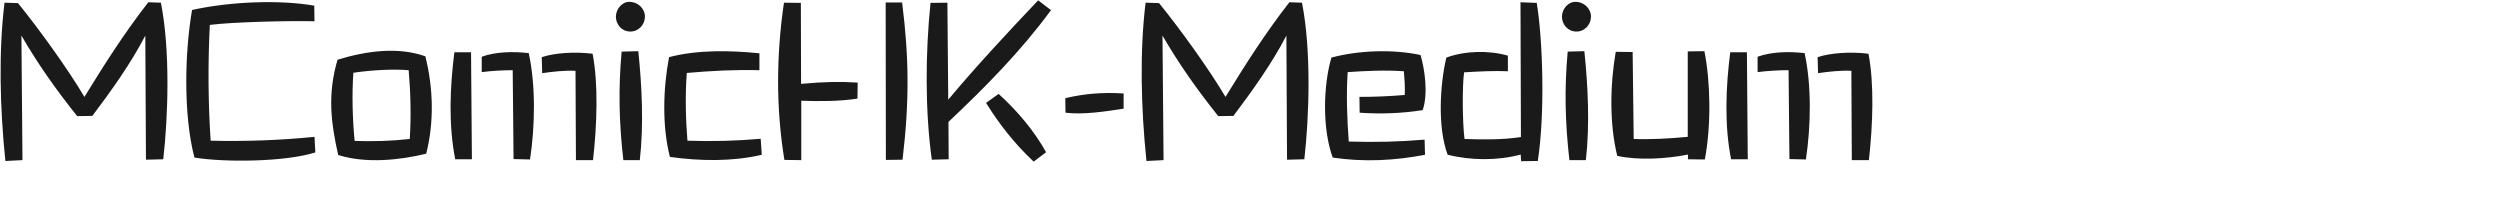 <svg 
 xmlns="http://www.w3.org/2000/svg"
 xmlns:xlink="http://www.w3.org/1999/xlink"
 width="222.956mm" height="19.403mm">
<path fill-rule="evenodd"  fill="rgb(26, 26, 26)"
 d="M629.942,53.973 L624.181,53.973 L624.037,23.875 C620.941,23.659 615.973,24.163 612.804,24.667 L612.660,19.266 C617.197,17.754 624.109,17.394 629.798,18.114 C631.742,28.123 631.310,41.804 629.942,53.973 ZM603.156,53.613 L602.868,23.659 C599.699,23.659 595.667,23.875 592.427,24.307 L592.427,19.122 C597.179,17.394 603.156,17.322 608.268,17.898 C610.644,28.699 610.428,42.524 608.700,53.757 L603.156,53.613 ZM583.210,17.610 L588.826,17.610 L589.114,53.685 L583.498,53.685 C581.194,42.164 581.698,29.419 583.210,17.610 ZM568.956,53.685 L568.956,52.101 C561.755,53.541 552.179,54.117 545.122,52.533 C542.458,41.732 542.674,28.555 544.618,17.466 L550.307,17.538 L550.667,46.845 C556.427,47.061 562.836,46.701 568.884,46.124 L568.884,17.322 L574.501,17.250 C576.517,27.403 576.877,41.948 574.645,53.757 L568.956,53.685 ZM531.155,10.625 C528.419,10.553 526.474,8.177 526.474,5.585 C526.546,2.921 528.635,0.545 531.155,0.617 C533.963,0.689 536.339,2.921 536.267,5.729 C536.195,8.465 533.963,10.769 531.155,10.625 ZM512.725,54.333 L512.581,52.101 C504.660,54.189 495.948,54.117 487.955,52.173 C484.499,42.956 485.363,28.339 487.523,19.410 C493.787,17.106 501.780,16.890 508.261,18.762 L508.261,24.019 C503.940,23.803 498.180,24.091 493.499,24.379 C492.851,28.987 492.923,41.084 493.643,46.845 C499.908,47.061 506.533,47.133 512.653,46.197 L512.509,0.761 L517.982,0.977 C520.070,13.578 520.790,38.492 518.342,54.261 L512.725,54.333 ZM458.292,37.988 L458.220,32.659 C463.404,32.659 468.445,32.443 473.485,32.011 C473.629,29.347 473.413,26.539 473.197,24.019 C467.005,23.587 460.524,23.875 454.260,24.307 C453.756,31.795 454.044,40.076 454.620,47.709 C463.188,47.997 471.973,47.781 480.182,47.061 L480.326,52.173 C470.245,54.117 459.660,54.693 449.219,53.109 C445.619,43.388 446.051,28.483 448.787,19.410 C457.788,16.962 469.597,16.530 478.814,18.546 C480.182,23.083 481.478,31.579 479.534,37.124 C472.621,38.204 465.565,38.492 458.292,37.988 ZM433.816,53.829 L433.600,11.994 C428.703,21.426 422.151,30.571 415.742,39.068 L410.630,39.140 C403.573,30.283 397.524,21.786 391.836,11.994 L392.196,53.973 L386.435,54.261 C384.563,36.332 384.131,17.178 386.147,0.905 L390.684,1.049 C397.812,9.833 407.389,23.083 413.078,32.659 C419.846,21.642 426.327,11.417 434.608,0.761 L438.856,0.905 C442.024,16.890 441.304,39.212 439.648,53.685 L433.816,53.829 ZM359.148,37.988 L359.076,33.091 C365.773,31.507 371.893,31.075 378.734,31.507 L378.734,36.620 C372.397,37.628 364.981,38.708 359.148,37.988 ZM319.766,53.685 L314.077,53.829 C311.773,37.052 311.917,17.826 313.645,0.977 L319.334,0.905 L319.622,33.595 C328.694,22.722 340.071,10.481 349.936,0.113 L354.257,3.425 C344.104,17.250 332.151,29.347 319.694,41.084 L319.766,53.685 ZM298.600,53.901 L298.528,0.833 L304.073,0.833 C306.377,19.122 306.593,33.811 304.217,53.829 L298.600,53.901 ZM270.086,33.955 L270.086,53.973 L264.397,53.901 C261.517,36.332 261.661,18.474 264.253,0.905 L269.942,0.977 L270.014,28.267 C277.719,27.547 283.407,27.475 289.096,27.835 L289.024,33.235 C283.047,34.171 276.206,34.171 270.086,33.955 ZM225.805,52.893 C223.141,42.524 223.501,29.851 225.517,19.266 C235.022,16.746 246.183,16.962 255.976,17.970 L255.976,23.659 C247.767,23.443 239.487,23.875 231.494,24.595 C230.918,32.083 231.134,40.220 231.710,47.421 C239.991,47.709 248.343,47.493 256.408,46.773 L256.768,52.173 C246.903,54.477 236.102,54.333 225.805,52.893 ZM212.270,10.625 C209.534,10.553 207.590,8.177 207.590,5.585 C207.662,2.921 209.750,0.545 212.270,0.617 C215.078,0.689 217.455,2.921 217.383,5.729 C217.311,8.465 215.078,10.769 212.270,10.625 ZM194.129,53.973 L193.985,23.875 C190.889,23.659 185.921,24.163 182.752,24.667 L182.608,19.266 C187.145,17.754 194.057,17.394 199.746,18.114 C201.690,28.123 201.258,41.804 199.890,53.973 L194.129,53.973 ZM173.103,53.613 L172.815,23.659 C169.647,23.659 165.615,23.875 162.375,24.307 L162.375,19.122 C167.127,17.394 173.103,17.322 178.216,17.898 C180.592,28.699 180.376,42.524 178.648,53.757 L173.103,53.613 ZM153.158,17.610 L158.774,17.610 L159.062,53.685 L153.446,53.685 C151.142,42.164 151.646,29.419 153.158,17.610 ZM113.991,52.245 C111.471,41.084 110.390,31.579 113.775,20.130 C123.640,17.106 134.224,15.738 143.369,18.978 C146.105,29.851 146.322,41.372 143.657,51.813 C134.729,53.973 123.352,55.197 113.991,52.245 ZM137.753,23.659 C132.784,23.227 125.368,23.587 119.103,24.523 C118.599,31.939 118.815,40.076 119.535,47.493 C125.584,47.709 131.776,47.565 138.113,46.845 C138.617,39.212 138.401,31.219 137.753,23.659 ZM65.536,53.109 C61.719,38.492 62.295,17.322 64.744,3.353 C77.849,0.473 94.410,-0.104 105.931,1.913 L106.003,7.169 C97.866,6.953 78.713,7.385 70.720,8.393 C70.072,21.138 70.144,34.748 71.008,47.421 C82.601,47.709 94.554,47.277 106.003,46.124 L106.291,51.381 C95.994,54.621 75.689,54.765 65.536,53.109 ZM49.196,53.829 L48.980,11.994 C44.084,21.426 37.531,30.571 31.122,39.068 L26.010,39.140 C18.953,30.283 12.905,21.786 7.216,11.994 L7.576,53.973 L1.816,54.261 C-0.056,36.332 -0.488,17.178 1.528,0.905 L6.064,1.049 C13.193,9.833 22.770,23.083 28.458,32.659 C35.227,21.642 41.707,11.417 49.988,0.761 L54.236,0.905 C57.405,16.890 56.685,39.212 55.029,53.685 L49.196,53.829 ZM215.150,17.250 C216.374,28.987 217.023,42.092 215.654,53.973 L210.110,53.973 C208.670,41.372 208.382,29.995 209.534,17.394 L215.150,17.250 ZM352.601,51.309 L348.424,54.477 C341.944,48.429 336.687,41.660 332.367,34.676 L336.615,31.651 C343.024,37.484 348.640,44.180 352.601,51.309 ZM534.035,17.250 C535.259,28.987 535.907,42.092 534.539,53.973 L528.995,53.973 C527.554,41.372 527.266,29.995 528.419,17.394 L534.035,17.250 Z"/>
</svg>